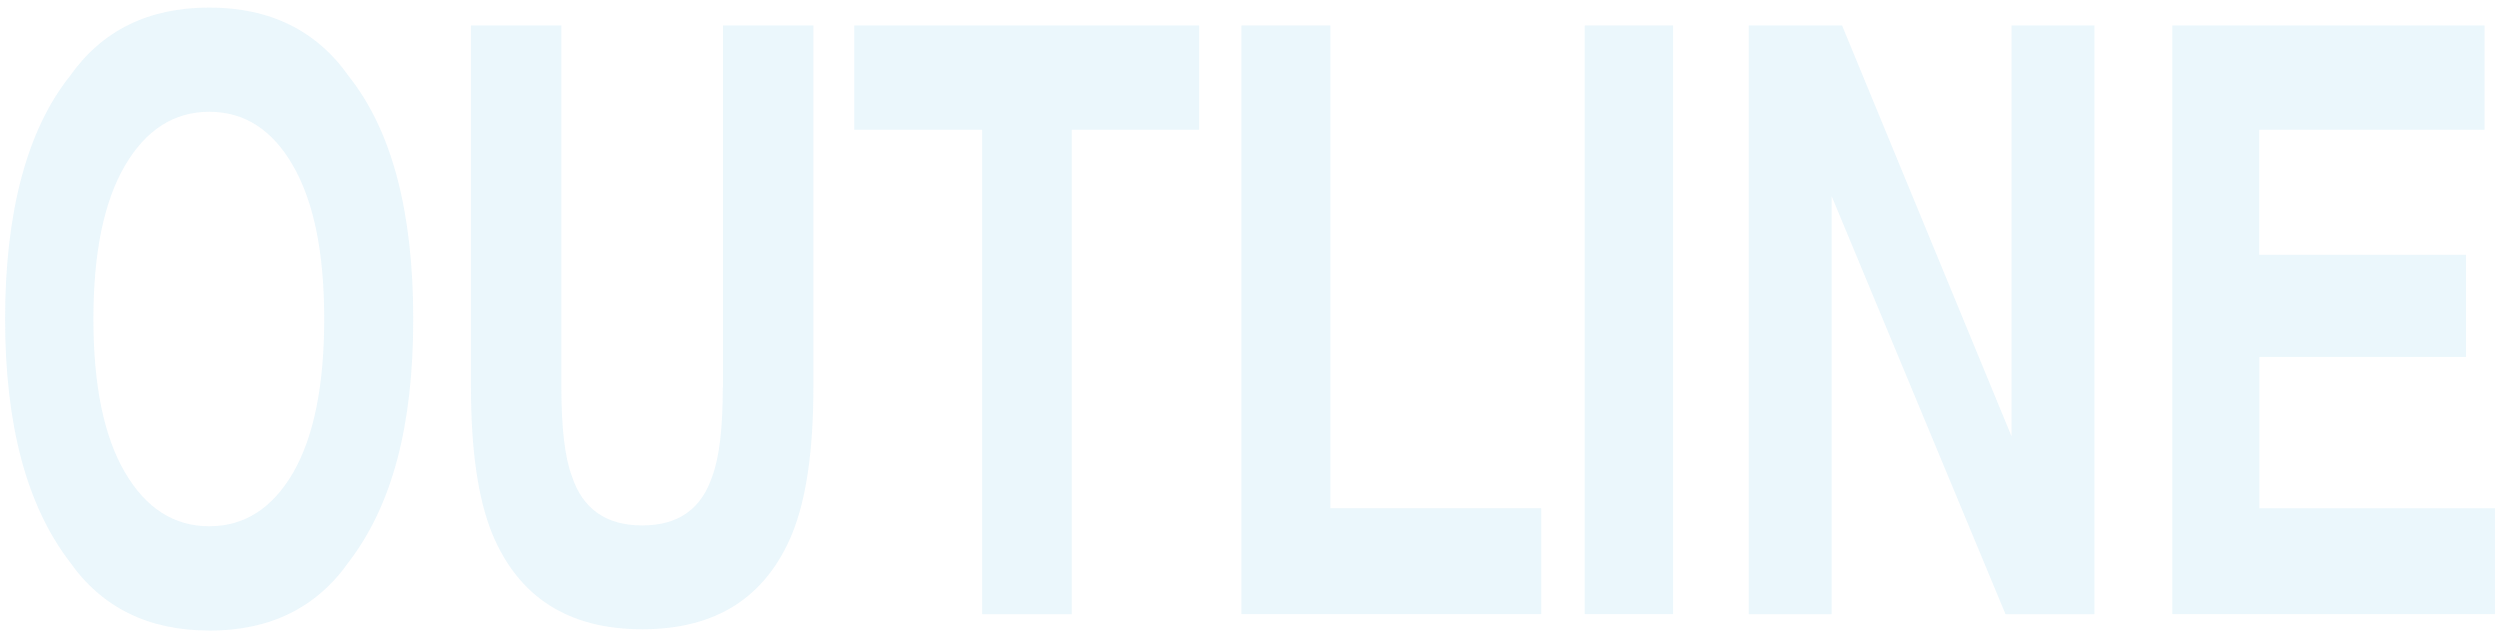 <?xml version="1.0" encoding="UTF-8"?>
<svg id="OUTLINE" xmlns="http://www.w3.org/2000/svg" viewBox="0 0 273.58 69.5">
  <defs>
    <style>
      .cls-1 {
        opacity: .1;
      }

      .cls-2 {
        fill: #2faadd;
        stroke-width: 0px;
      }
    </style>
  </defs>
  <g class="cls-1">
    <g>
      <path class="cls-2" d="M22.9,69c-6.66,0-11.75-2.51-15.27-7.52C2.92,55.33.56,46.48.56,34.91S2.92,14.26,7.64,8.34C11.16,3.33,16.25.83,22.9.83s11.75,2.51,15.27,7.52c4.7,5.92,7.05,14.77,7.05,26.57s-2.35,20.42-7.05,26.57c-3.52,5.01-8.61,7.52-15.27,7.52ZM32.1,51.69c2.25-3.93,3.38-9.53,3.38-16.78s-1.13-12.81-3.4-16.76c-2.26-3.95-5.33-5.92-9.18-5.92s-6.93,1.97-9.23,5.9c-2.3,3.93-3.45,9.53-3.45,16.78s1.15,12.85,3.45,16.78c2.3,3.93,5.37,5.9,9.23,5.9s6.92-1.97,9.2-5.9Z"/>
      <path class="cls-2" d="M79.12,42.38V2.79h9.89v39.59c0,6.85-.77,12.18-2.31,15.99-2.87,6.99-8.33,10.49-16.41,10.49s-13.55-3.5-16.44-10.49c-1.54-3.82-2.31-9.15-2.31-15.99V2.79h9.89v39.59c0,4.43.38,7.66,1.14,9.7,1.18,3.61,3.75,5.42,7.71,5.42s6.5-1.81,7.68-5.42c.76-2.04,1.14-5.27,1.14-9.7Z"/>
      <path class="cls-2" d="M131.22,2.79v11.41h-13.94v53.01h-9.8V14.2h-14V2.79h37.74Z"/>
      <path class="cls-2" d="M135.85,2.79h9.74v52.83h23.07v11.58h-32.81V2.79Z"/>
      <path class="cls-2" d="M173.42,2.79h9.67v64.41h-9.67V2.79Z"/>
      <path class="cls-2" d="M229.21,67.21h-9.74l-19.03-45.75v45.75h-9.07V2.79h10.21l18.55,44.97V2.79h9.07v64.41Z"/>
      <path class="cls-2" d="M269.87,39.06h-22.63v16.56h25.79v11.58h-35.31V2.79h34.17v11.41h-24.66v13.68h22.63v11.19Z"/>
    </g>
  </g>
</svg>